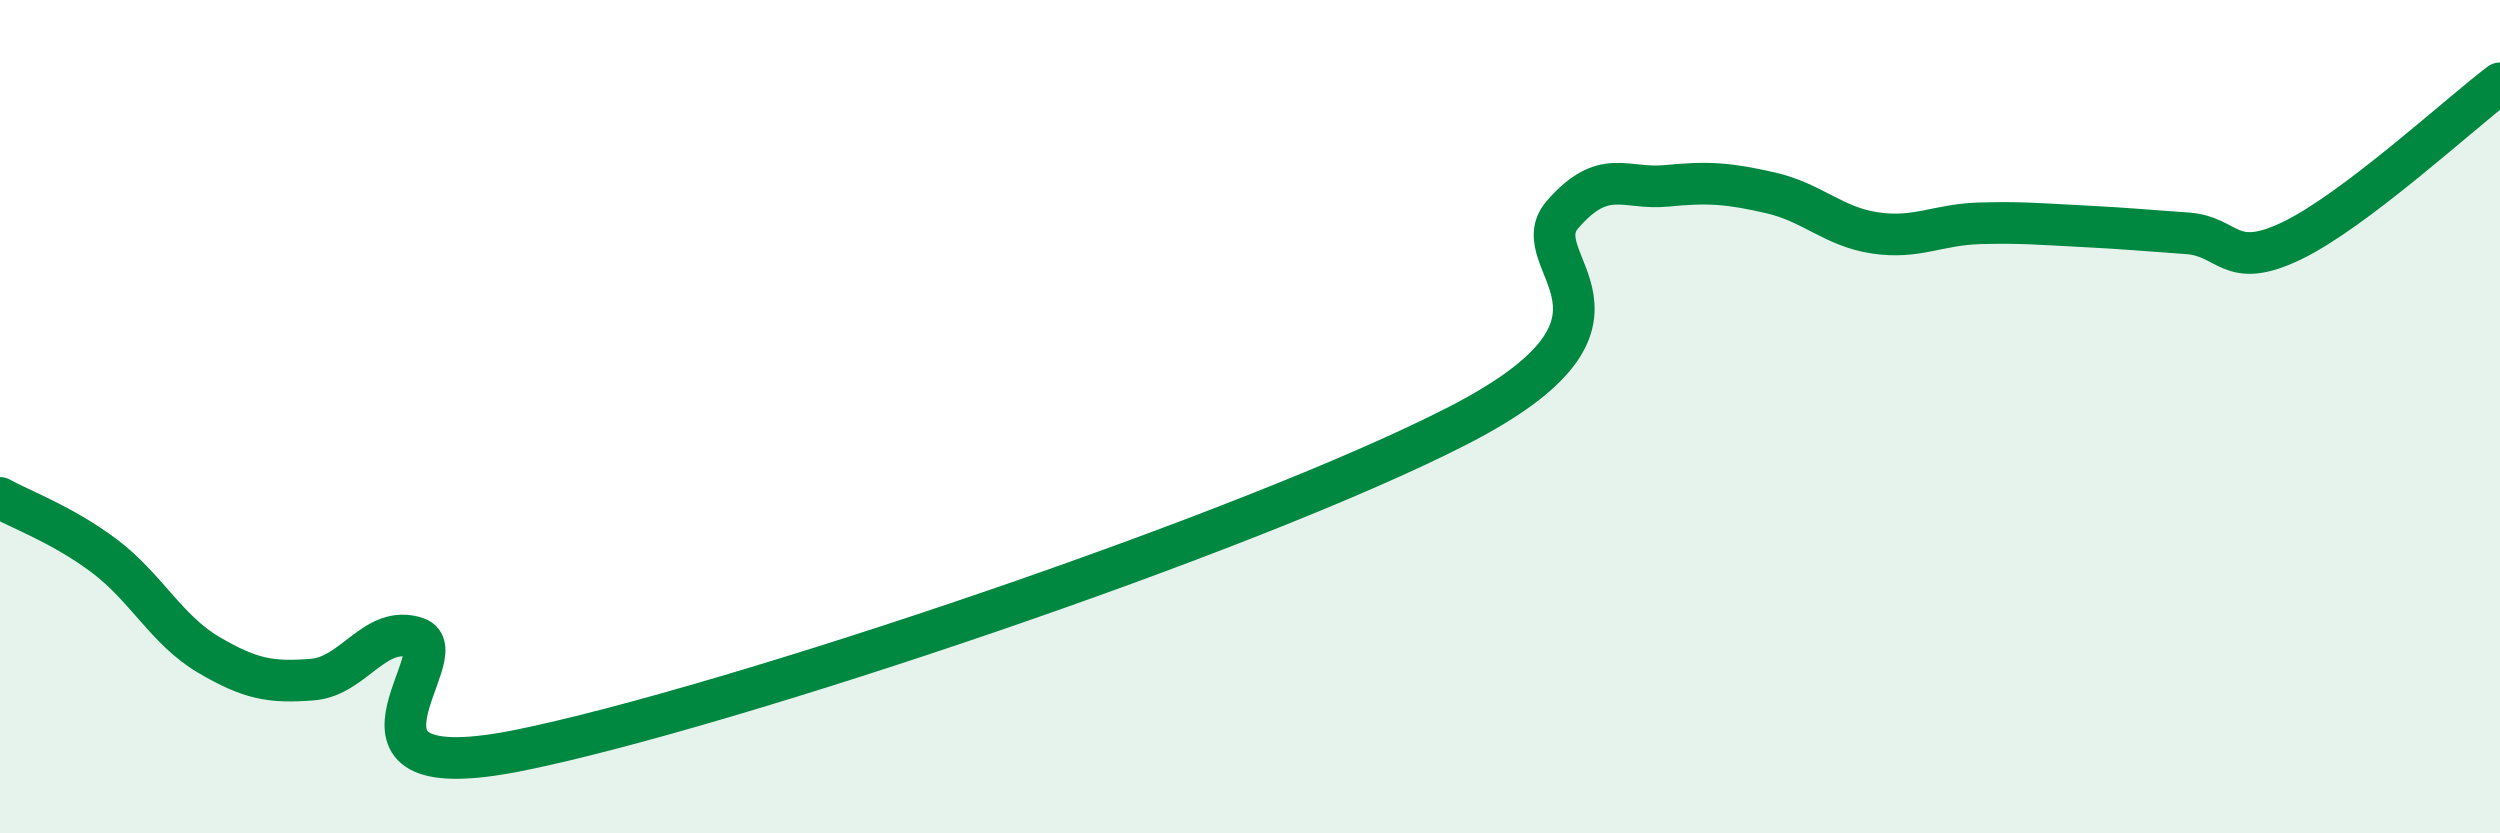 
    <svg width="60" height="20" viewBox="0 0 60 20" xmlns="http://www.w3.org/2000/svg">
      <path
        d="M 0,11.95 C 0.5,12.23 1.5,12.59 2.5,13.34 C 3.5,14.09 4,15.12 5,15.71 C 6,16.3 6.5,16.39 7.5,16.31 C 8.5,16.23 9,14.97 10,15.31 C 11,15.65 7.5,19.02 12.5,18 C 17.5,16.98 30,12.78 35,10.21 C 40,7.64 36.5,6.3 37.5,5.15 C 38.5,4 39,4.56 40,4.46 C 41,4.36 41.5,4.4 42.5,4.63 C 43.5,4.86 44,5.44 45,5.59 C 46,5.74 46.5,5.39 47.5,5.36 C 48.5,5.33 49,5.38 50,5.43 C 51,5.48 51.5,5.53 52.5,5.6 C 53.5,5.67 53.5,6.5 55,5.78 C 56.5,5.06 59,2.76 60,2L60 20L0 20Z"
        fill="#008740"
        opacity="0.1"
        stroke-linecap="round"
        stroke-linejoin="round"
      />
      <path
        d="M 0,11.95 C 0.5,12.23 1.5,12.59 2.5,13.34 C 3.5,14.09 4,15.12 5,15.71 C 6,16.3 6.5,16.39 7.5,16.31 C 8.5,16.23 9,14.97 10,15.31 C 11,15.65 7.5,19.02 12.5,18 C 17.5,16.98 30,12.78 35,10.21 C 40,7.64 36.5,6.3 37.5,5.15 C 38.5,4 39,4.56 40,4.46 C 41,4.36 41.5,4.4 42.5,4.63 C 43.5,4.86 44,5.44 45,5.59 C 46,5.74 46.5,5.39 47.5,5.36 C 48.5,5.33 49,5.38 50,5.43 C 51,5.48 51.5,5.53 52.5,5.6 C 53.5,5.67 53.5,6.5 55,5.78 C 56.5,5.06 59,2.76 60,2"
        stroke="#008740"
        stroke-width="1"
        fill="none"
        stroke-linecap="round"
        stroke-linejoin="round"
      />
    </svg>
  